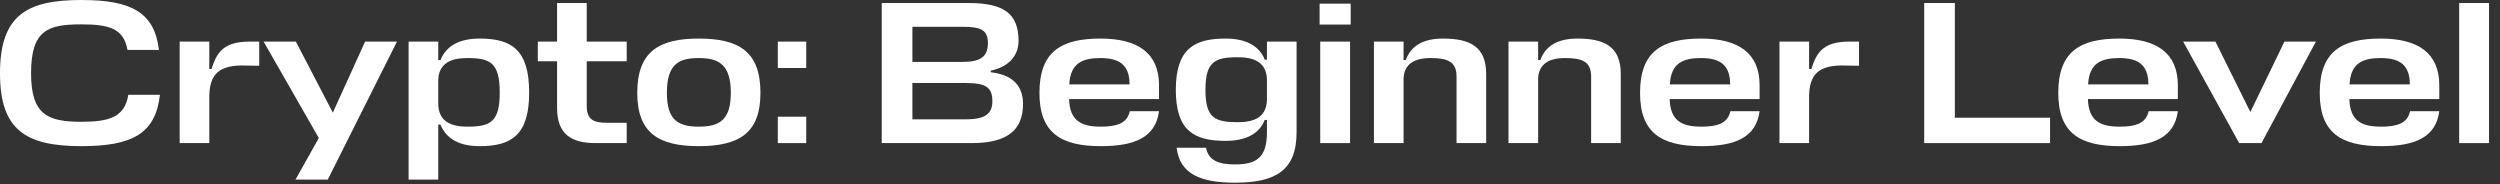 <?xml version="1.0" encoding="utf-8"?>
<svg xmlns="http://www.w3.org/2000/svg" fill="none" height="100%" overflow="visible" preserveAspectRatio="none" style="display: block;" viewBox="0 0 122 9" width="100%">
<rect x="0" y="0" width="122" height="9" fill="#333333" stroke="none"/>
<g id="Crypto: Beginner Level">
<path d="M121.464 0.148V6.983H120.008V0.148H121.464Z" fill="white" id="Vector"/>
<path d="M119.037 4.16V4.833H114.649C114.679 5.913 115.263 6.181 116.204 6.181C116.947 6.181 117.482 6.032 117.611 5.428H119.037C118.869 6.706 117.848 7.132 116.204 7.132C114.273 7.132 113.203 6.508 113.203 4.536C113.203 2.506 114.273 1.882 116.184 1.882C117.997 1.882 119.037 2.585 119.037 4.16ZM116.174 2.833C115.332 2.833 114.708 3.06 114.659 4.12H117.601C117.601 3.11 117.036 2.833 116.174 2.833Z" fill="white" id="Vector_2"/>
<path d="M110.361 6.983H109.272L106.538 2.03H108.113L109.817 5.467L111.481 2.03H113.016L110.361 6.983Z" fill="white" id="Vector_3"/>
<path d="M106.279 4.16V4.833H101.891C101.92 5.913 102.505 6.181 103.446 6.181C104.189 6.181 104.723 6.032 104.852 5.428H106.279C106.11 6.706 105.09 7.132 103.446 7.132C101.514 7.132 100.444 6.508 100.444 4.536C100.444 2.506 101.514 1.882 103.426 1.882C105.239 1.882 106.279 2.585 106.279 4.16ZM103.416 2.833C102.574 2.833 101.95 3.06 101.9 4.12H104.842C104.842 3.11 104.278 2.833 103.416 2.833Z" fill="white" id="Vector_4"/>
<path d="M100.043 5.745V6.983H93.901V0.148H95.397V5.745H100.043Z" fill="white" id="Vector_5"/>
<path d="M90.275 2.03H90.721V3.209L90.087 3.199C88.68 3.14 88.304 3.694 88.284 4.685V6.983H86.838V2.03H88.284V3.367H88.393C88.671 2.466 89.057 2.03 90.275 2.03Z" fill="white" id="Vector_6"/>
<path d="M85.868 4.16V4.833H81.48C81.51 5.913 82.094 6.181 83.035 6.181C83.778 6.181 84.313 6.032 84.442 5.428H85.868C85.7 6.706 84.68 7.132 83.035 7.132C81.104 7.132 80.034 6.508 80.034 4.536C80.034 2.506 81.104 1.882 83.016 1.882C84.828 1.882 85.868 2.585 85.868 4.16ZM83.006 2.833C82.164 2.833 81.54 3.06 81.49 4.12H84.432C84.432 3.11 83.868 2.833 83.006 2.833Z" fill="white" id="Vector_7"/>
<path d="M77.647 6.983V3.734C77.647 2.991 77.191 2.833 76.369 2.833C75.557 2.833 75.081 3.15 75.061 3.843V6.983H73.615V2.03H75.061V2.932H75.17C75.418 2.228 76.032 1.882 76.983 1.882C78.261 1.882 79.093 2.248 79.093 3.605V6.983H77.647Z" fill="white" id="Vector_8"/>
<path d="M71.079 6.983V3.734C71.079 2.991 70.624 2.833 69.802 2.833C68.989 2.833 68.514 3.15 68.494 3.843V6.983H67.048V2.03H68.494V2.932H68.603C68.851 2.228 69.465 1.882 70.416 1.882C71.693 1.882 72.525 2.248 72.525 3.605V6.983H71.079Z" fill="white" id="Vector_9"/>
<path d="M64.427 2.03H65.883V6.983H64.427V2.03ZM65.913 1.198H64.397V0.178H65.913V1.198Z" fill="white" id="Vector_10"/>
<path d="M61.827 6.458V5.854H61.718C61.451 6.537 60.787 6.874 59.806 6.874C58.261 6.874 57.38 6.369 57.38 4.388C57.38 2.397 58.261 1.882 59.806 1.882C60.787 1.882 61.451 2.228 61.718 2.912H61.827V2.03H63.273V6.458C63.273 8.32 62.243 8.915 60.272 8.915C58.578 8.915 57.578 8.489 57.419 7.211H58.855C58.974 7.865 59.529 8.023 60.272 8.023C61.262 8.023 61.827 7.736 61.827 6.458ZM60.401 5.963C61.124 5.963 61.787 5.775 61.827 4.903V3.922C61.827 3.001 61.144 2.793 60.401 2.793C59.281 2.793 58.826 3.011 58.826 4.388C58.826 5.755 59.281 5.963 60.401 5.963Z" fill="white" id="Vector_11"/>
<path d="M56.56 4.16V4.833H52.172C52.201 5.913 52.786 6.181 53.727 6.181C54.47 6.181 55.005 6.032 55.133 5.428H56.56C56.391 6.706 55.371 7.132 53.727 7.132C51.795 7.132 50.725 6.508 50.725 4.536C50.725 2.506 51.795 1.882 53.707 1.882C55.52 1.882 56.56 2.585 56.56 4.16ZM53.697 2.833C52.855 2.833 52.231 3.06 52.181 4.12H55.123C55.123 3.11 54.559 2.833 53.697 2.833Z" fill="white" id="Vector_12"/>
<path d="M48.348 3.447V3.526C49.458 3.655 49.923 4.219 49.923 5.081C49.923 6.388 49.101 6.983 47.427 6.983H43.029V0.148H47.269C48.982 0.148 49.705 0.663 49.705 1.991C49.705 2.773 49.161 3.278 48.348 3.447ZM47.11 4.051H44.525V5.824H47.13C47.992 5.824 48.428 5.606 48.428 4.942C48.428 4.249 48.101 4.051 47.11 4.051ZM46.962 1.307H44.525V3.021H46.981C47.794 3.021 48.21 2.793 48.21 2.119C48.21 1.475 47.903 1.307 46.962 1.307Z" fill="white" id="Vector_13"/>
<path d="M39.344 6.983H37.957V5.695H39.344V6.983ZM39.344 3.318H37.957V2.03H39.344V3.318Z" fill="white" id="Vector_14"/>
<path d="M34.099 6.181C35.089 6.181 35.664 5.874 35.664 4.536C35.664 3.15 35.08 2.833 34.099 2.833C33.108 2.833 32.544 3.14 32.544 4.536C32.544 5.874 33.108 6.181 34.099 6.181ZM34.099 1.882C36.05 1.882 37.11 2.506 37.11 4.536C37.11 6.508 36.05 7.132 34.099 7.132C32.167 7.132 31.098 6.508 31.098 4.536C31.098 2.506 32.167 1.882 34.099 1.882Z" fill="white" id="Vector_15"/>
<path d="M30.583 5.992V6.983H29.058C27.879 6.983 27.186 6.547 27.186 5.269V2.991H26.245V2.03H27.186V0.148H28.632V2.03H30.583V2.991H28.632V5.16C28.632 5.854 28.979 5.992 29.632 5.992H30.583Z" fill="white" id="Vector_16"/>
<path d="M23.407 7.132C22.426 7.132 21.782 6.785 21.495 6.082H21.386V8.766H19.94V2.03H21.386V2.932H21.495C21.782 2.228 22.426 1.882 23.407 1.882C24.952 1.882 25.823 2.417 25.823 4.517C25.823 6.597 24.952 7.132 23.407 7.132ZM22.812 2.833C22.089 2.833 21.416 3.031 21.386 3.902V5.042C21.386 5.973 22.069 6.181 22.812 6.181C23.931 6.181 24.387 5.953 24.387 4.517C24.387 3.06 23.922 2.833 22.812 2.833Z" fill="white" id="Vector_17"/>
<path d="M14.419 8.766L15.558 6.735L12.864 2.03H14.439L16.242 5.497L17.817 2.03H19.372L15.994 8.766H14.419Z" fill="white" id="Vector_18"/>
<path d="M12.205 2.03H12.65V3.209L12.017 3.199C10.61 3.14 10.234 3.694 10.214 4.685V6.983H8.768V2.03H10.214V3.367H10.323C10.6 2.466 10.986 2.03 12.205 2.03Z" fill="white" id="Vector_19"/>
<path d="M6.26 4.626H7.806C7.588 6.508 6.478 7.132 3.972 7.132C1.248 7.132 0 6.339 0 3.576C0 0.703 1.357 2.28373e-06 3.972 2.28373e-06C6.399 2.28373e-06 7.538 0.594 7.756 2.437H6.221C6.042 1.377 5.29 1.189 3.972 1.189C2.348 1.189 1.516 1.456 1.516 3.576C1.516 5.616 2.348 5.943 3.972 5.943C5.29 5.943 6.092 5.735 6.26 4.626Z" fill="white" id="Vector_20"/>
</g>
</svg>